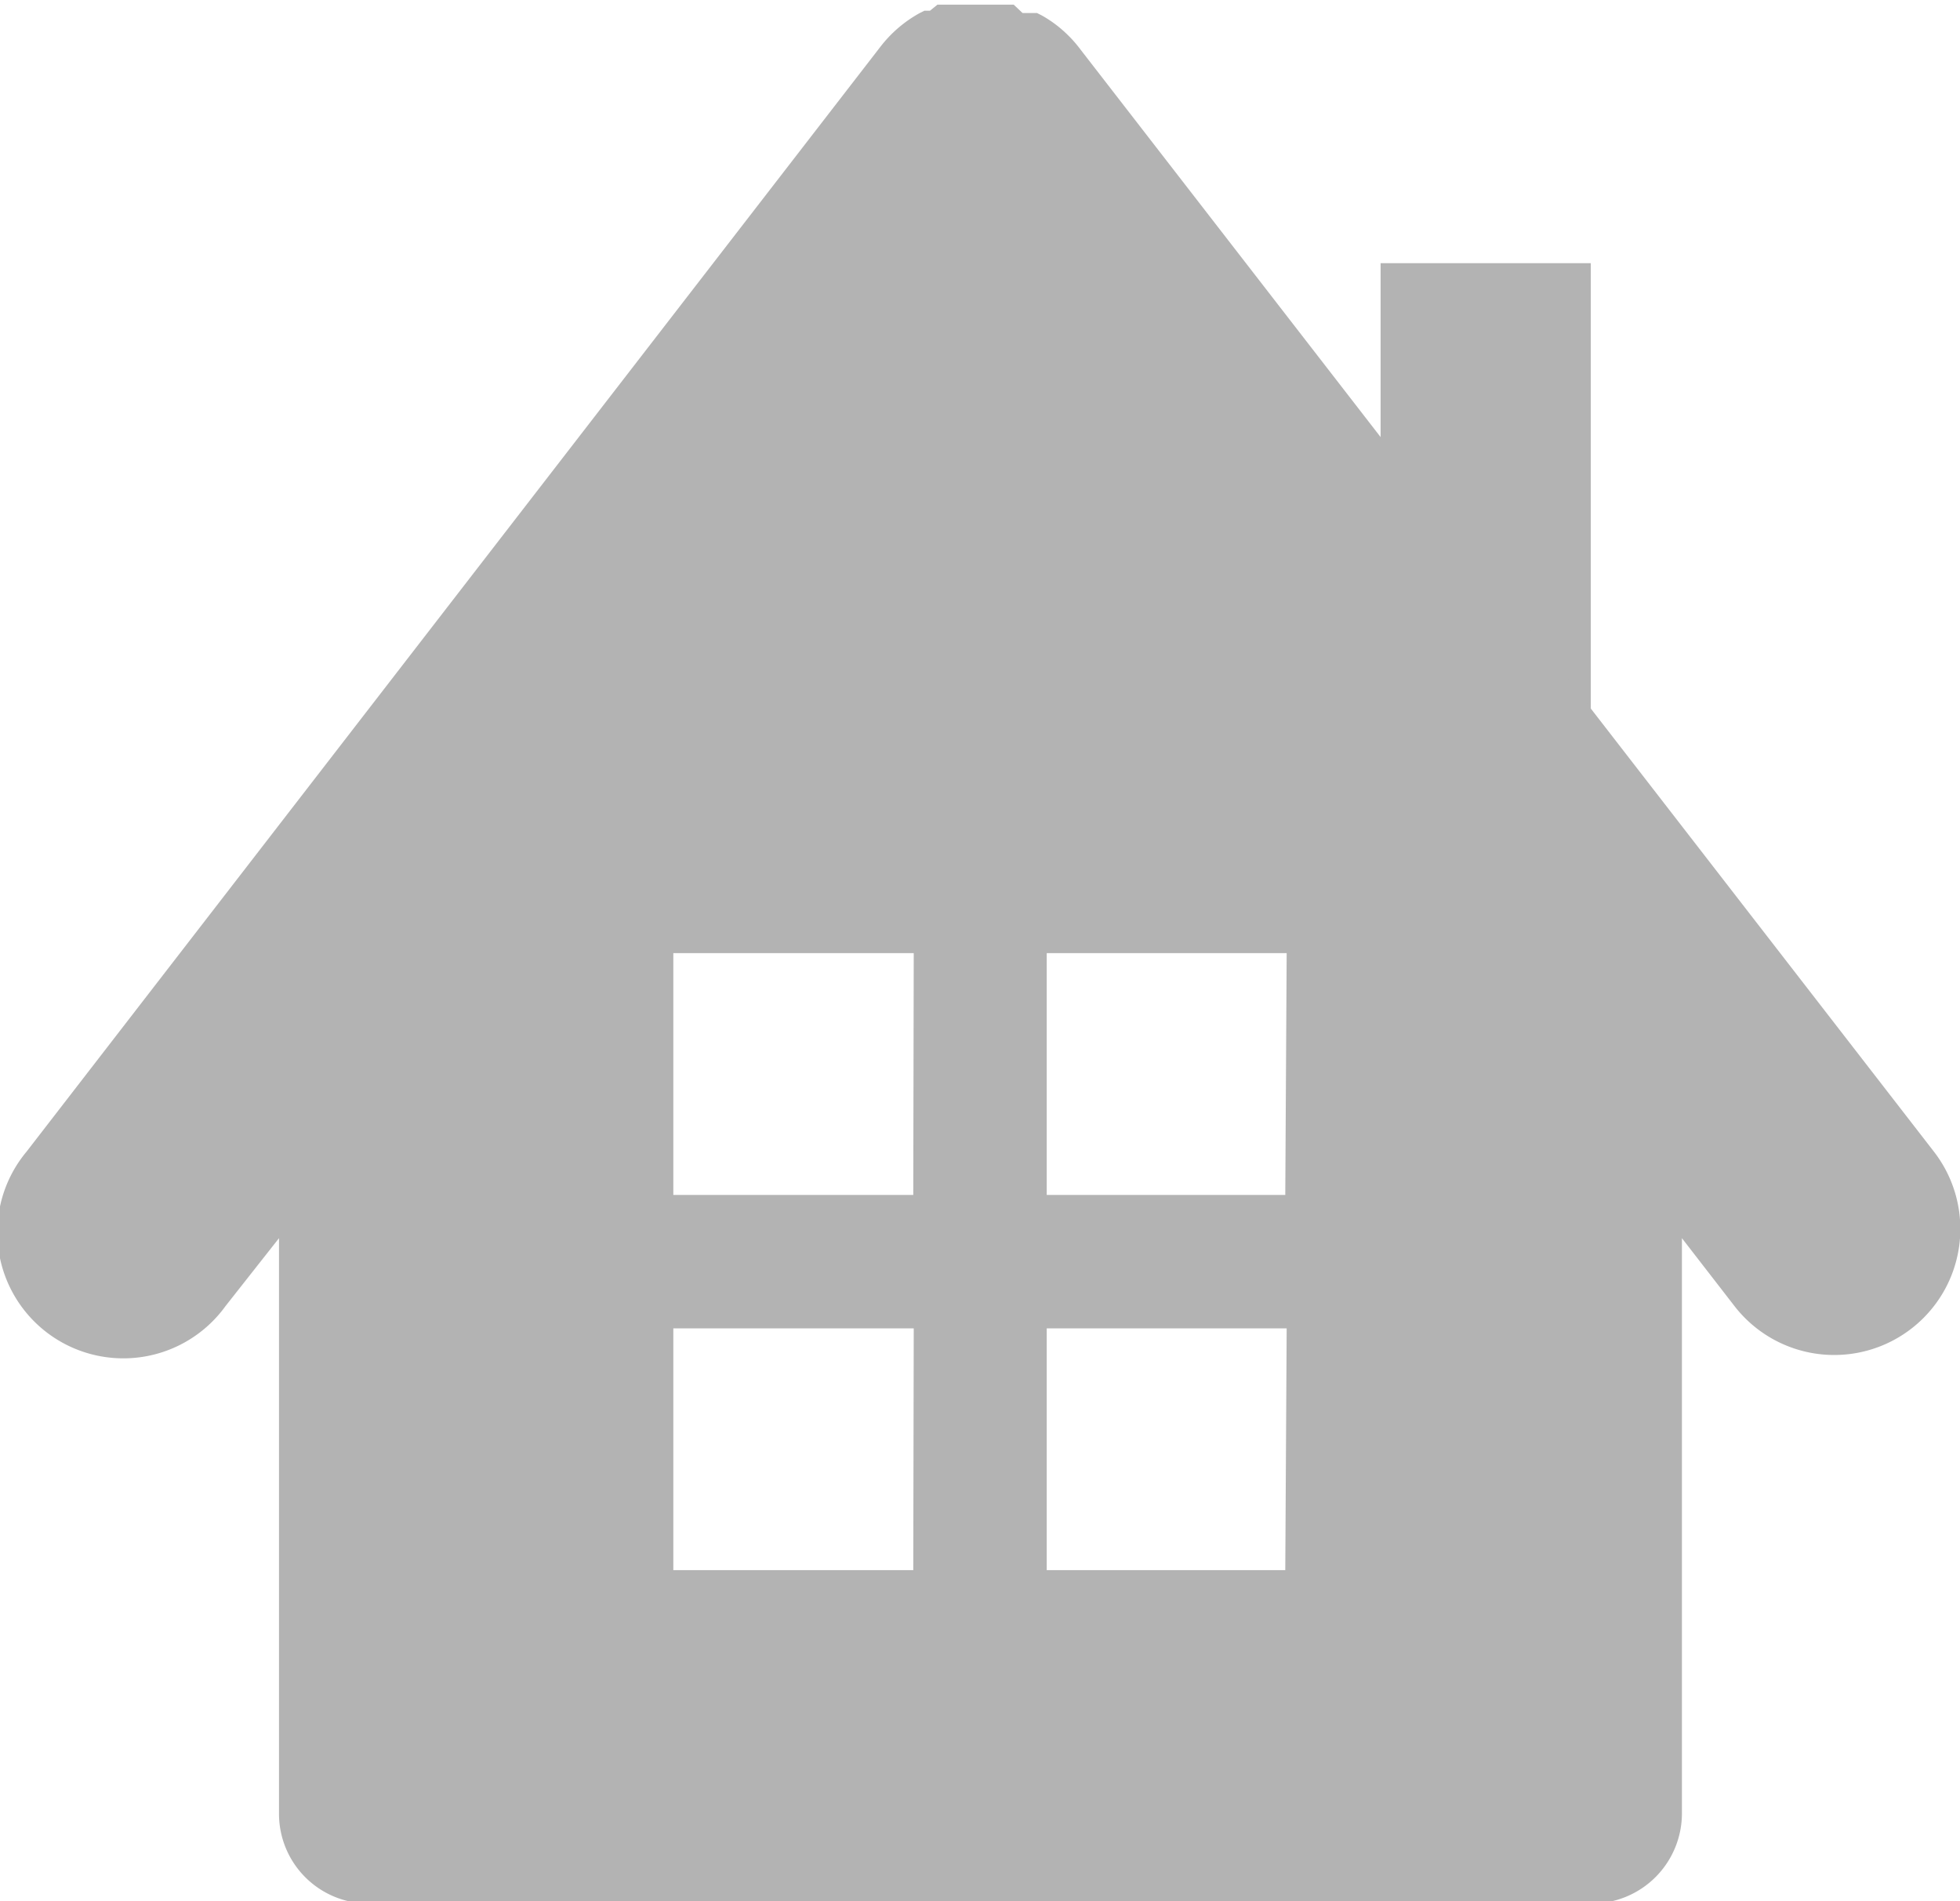 <svg xmlns="http://www.w3.org/2000/svg" viewBox="0 0 42.15 40.89" width="42.15" height="40.89"><defs><style>.cls-1{fill:#b3b3b3;}</style></defs><title>アセット 4</title><g id="レイヤー_2" data-name="レイヤー 2"><g id="ヘッダー"><rect class="cls-1" x="29.69" y="5.66" width="4.52" height="15.3"/><path class="cls-1" d="M41.59,24.77,23.24,1.07a2.65,2.65,0,0,0-.29-.33,2.61,2.61,0,0,0-.55-.41h0l-.1-.05-.06,0-.05,0-.09,0h0l-.11,0h0L21.8.1h0l-.12,0h0l-.12,0h0l-.11,0h-.71l-.11,0h0l-.12,0h0l-.12,0h0l-.12,0h0l-.11,0h0L20,.23l-.06,0-.06,0-.1.05h0a2.73,2.73,0,0,0-.85.73L.57,24.77a2.71,2.71,0,1,0,4.28,3.32L6,26.63V39a1.93,1.93,0,0,0,1.94,1.94H34.24A1.94,1.94,0,0,0,36.17,39V26.63l1.13,1.46a2.71,2.71,0,0,0,4.29-3.32Zm-21.95,9H14.48V28.57h5.17Zm0-8.07H14.48V20.5h5.17Zm8,8.07H22.51V28.57h5.16Zm0-8.07H22.51V20.5h5.16Z"/></g></g></svg>